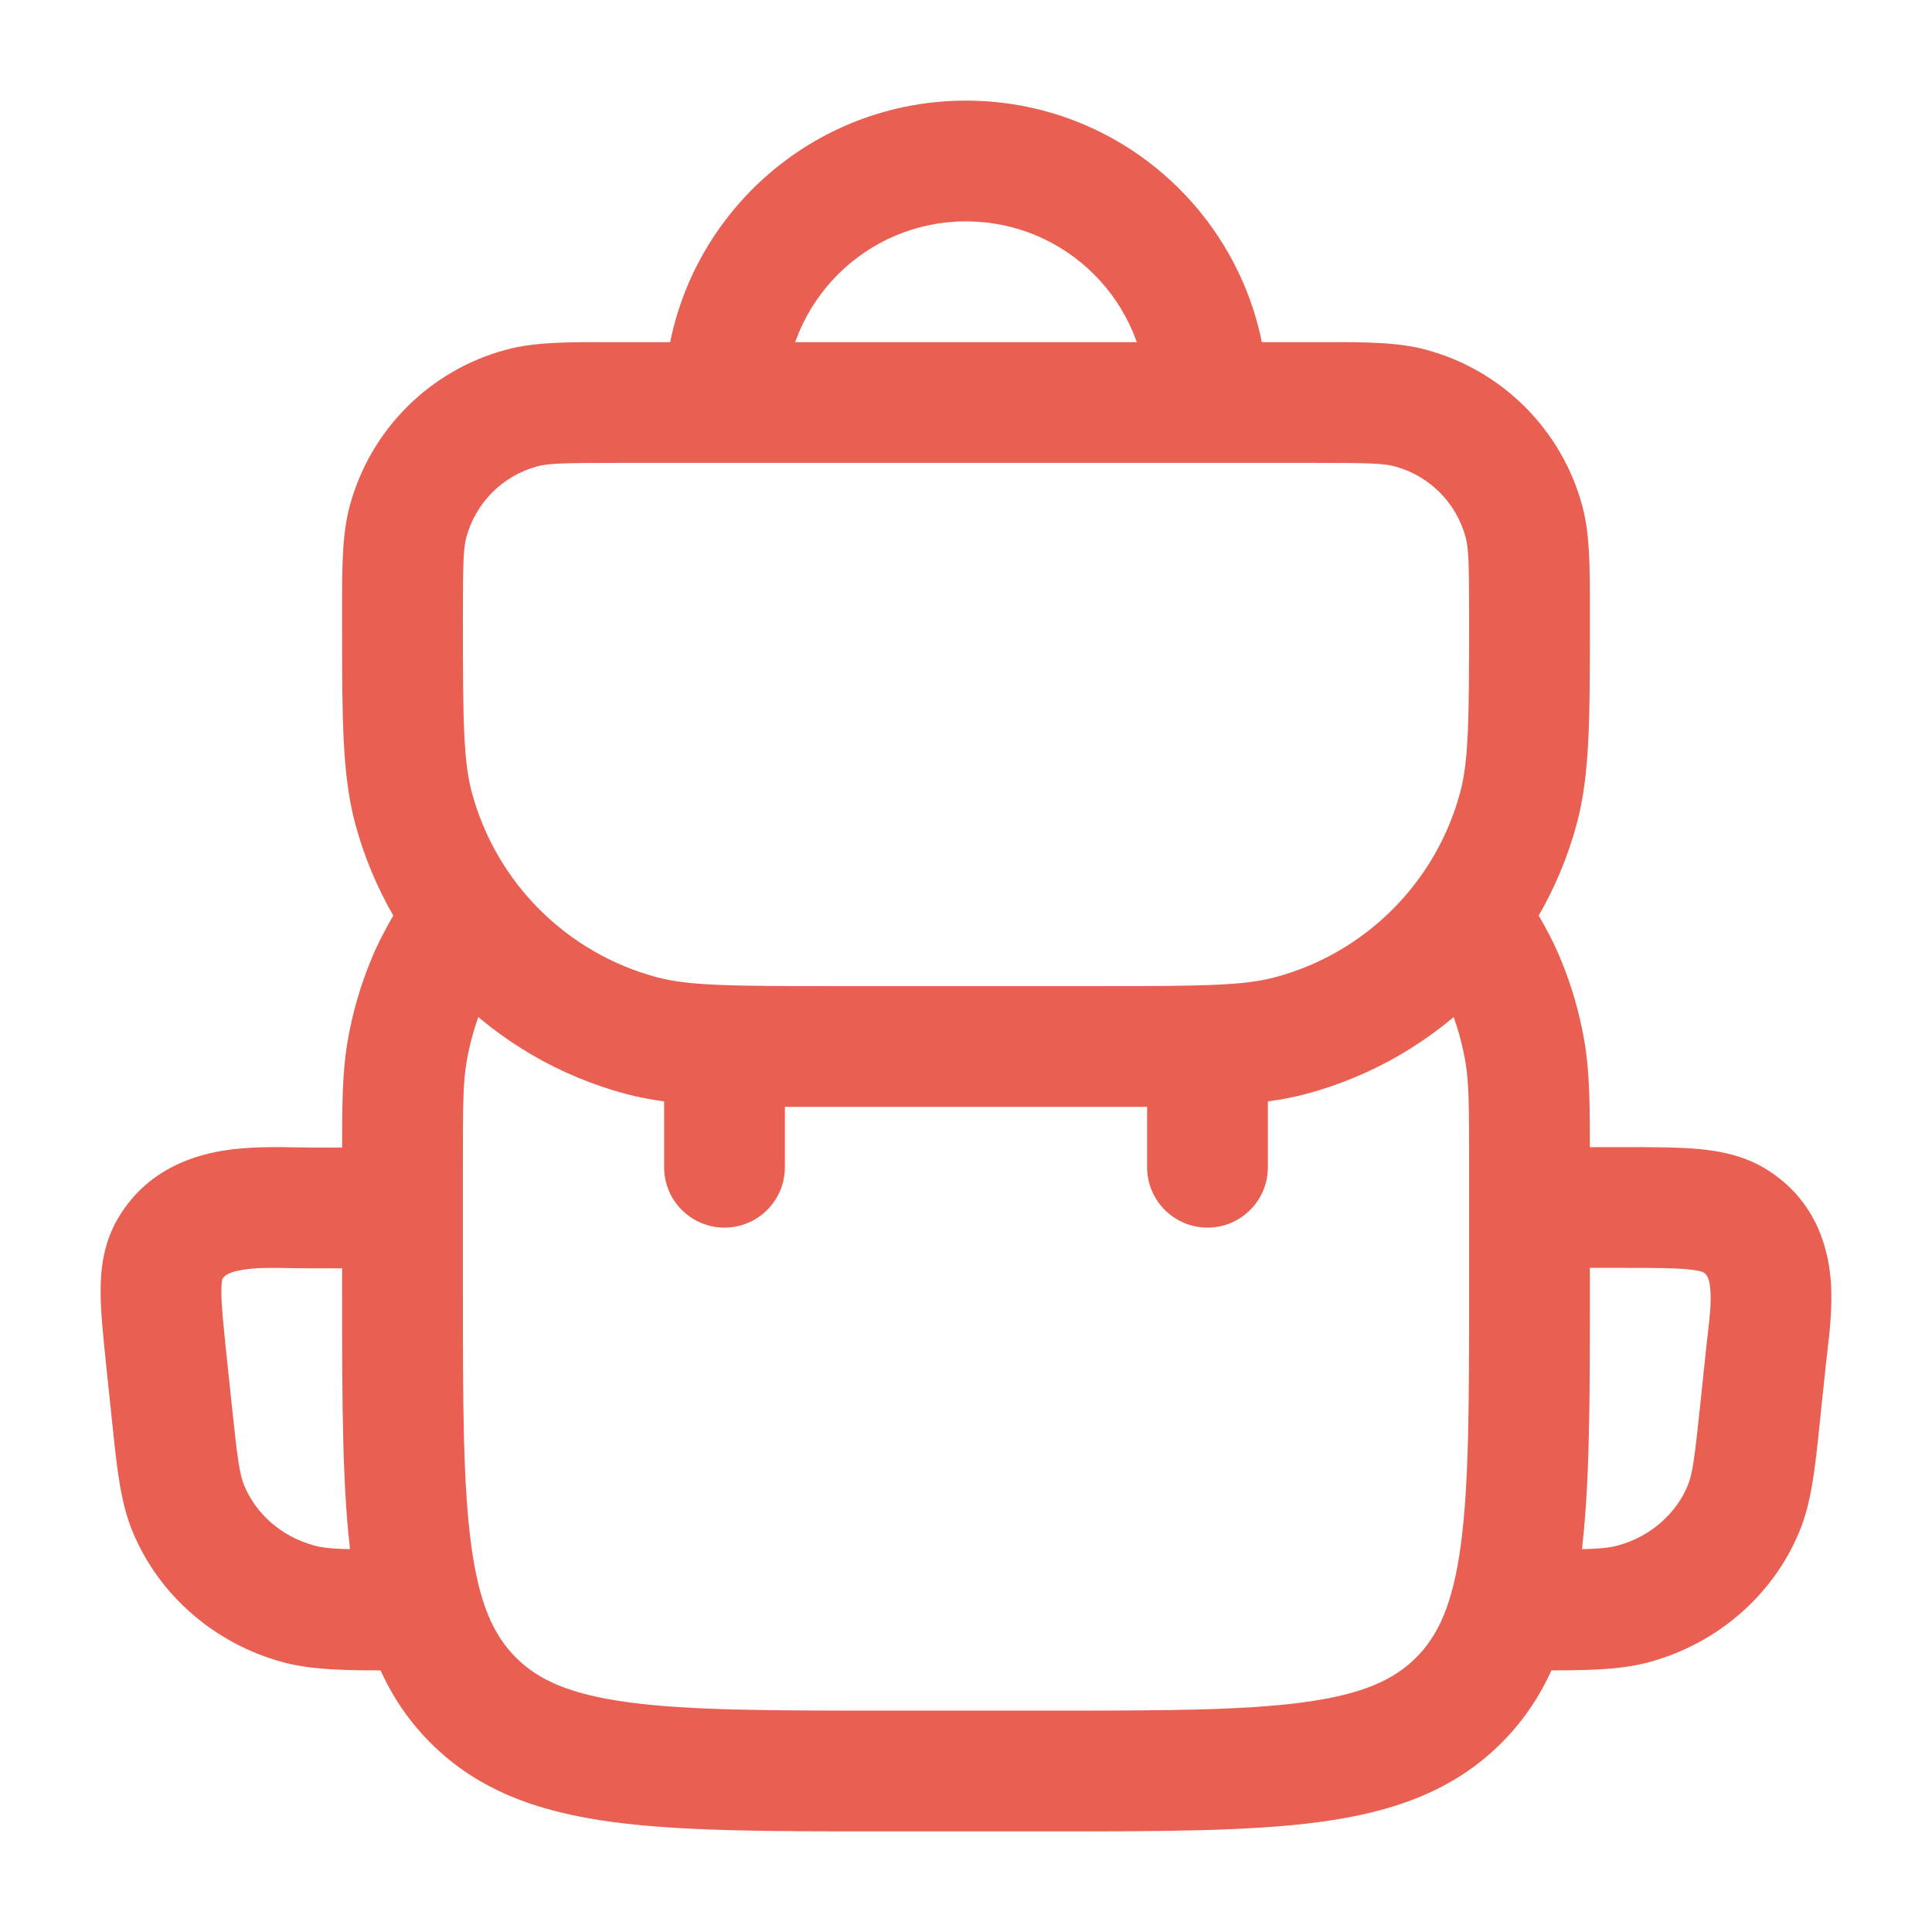 <svg width="36" height="36" viewBox="0 0 36 36" fill="none" xmlns="http://www.w3.org/2000/svg">
<path fill-rule="evenodd" clip-rule="evenodd" d="M11.353 6.375C11.402 6.375 11.45 6.375 11.5 6.375H24.5C24.55 6.375 24.598 6.375 24.647 6.375C25.432 6.374 26.039 6.374 26.568 6.516C27.991 6.897 29.103 8.009 29.485 9.432C29.626 9.961 29.626 10.568 29.625 11.353V11.5V11.691C29.625 13.368 29.626 14.436 29.382 15.344C28.723 17.803 26.803 19.723 24.344 20.382C23.436 20.626 22.368 20.625 20.691 20.625C20.628 20.625 20.564 20.625 20.5 20.625H15.5C15.436 20.625 15.372 20.625 15.309 20.625C13.632 20.625 12.564 20.626 11.656 20.382C9.197 19.723 7.277 17.803 6.618 15.344C6.374 14.436 6.375 13.368 6.375 11.691C6.375 11.628 6.375 11.564 6.375 11.5C6.375 11.45 6.375 11.402 6.375 11.353C6.374 10.568 6.374 9.961 6.516 9.432C6.897 8.009 8.009 6.897 9.432 6.516C9.961 6.374 10.568 6.374 11.353 6.375ZM11.5 8.625C10.498 8.625 10.217 8.635 10.015 8.689C9.368 8.862 8.862 9.368 8.689 10.015C8.635 10.217 8.625 10.498 8.625 11.5C8.625 13.432 8.635 14.178 8.791 14.762C9.242 16.444 10.556 17.758 12.238 18.209C12.822 18.365 13.568 18.375 15.5 18.375H20.5C22.432 18.375 23.178 18.365 23.762 18.209C25.444 17.758 26.758 16.444 27.209 14.762C27.365 14.178 27.375 13.432 27.375 11.5C27.375 10.498 27.365 10.217 27.311 10.015C27.138 9.368 26.632 8.862 25.985 8.689C25.783 8.635 25.502 8.625 24.5 8.625H11.5Z" fill="#E95F52"/>
<path fill-rule="evenodd" clip-rule="evenodd" d="M26.996 18.72C26.844 18.357 26.628 18.011 26.051 17.104L27.949 15.896C27.967 15.924 27.984 15.952 28.002 15.979C28.509 16.776 28.836 17.289 29.071 17.85C29.28 18.348 29.431 18.868 29.523 19.401C29.625 19.999 29.625 20.608 29.625 21.553V21.651V24.082C29.625 26.134 29.625 27.787 29.45 29.088C29.269 30.438 28.88 31.575 27.977 32.477C27.075 33.38 25.938 33.769 24.588 33.95C23.287 34.125 21.634 34.125 19.582 34.125H16.418C14.366 34.125 12.713 34.125 11.412 33.95C10.062 33.769 8.925 33.38 8.023 32.477C7.12 31.575 6.731 30.438 6.55 29.088C6.375 27.787 6.375 26.134 6.375 24.082V21.651C6.375 21.618 6.375 21.585 6.375 21.553C6.375 20.608 6.375 19.999 6.477 19.401C6.569 18.868 6.72 18.348 6.929 17.85C7.164 17.289 7.491 16.776 7.998 15.979C8.015 15.952 8.033 15.924 8.051 15.896L9.949 17.104C9.372 18.011 9.156 18.357 9.004 18.72C8.861 19.06 8.758 19.416 8.695 19.781C8.629 20.168 8.625 20.576 8.625 21.651V24C8.625 26.153 8.627 27.655 8.78 28.788C8.928 29.889 9.198 30.471 9.614 30.887C10.029 31.302 10.611 31.572 11.712 31.72C12.845 31.873 14.347 31.875 16.5 31.875H19.5C21.653 31.875 23.155 31.873 24.288 31.72C25.389 31.572 25.971 31.302 26.387 30.887C26.802 30.471 27.072 29.889 27.22 28.788C27.373 27.655 27.375 26.153 27.375 24V21.651C27.375 20.576 27.371 20.168 27.305 19.781C27.242 19.416 27.139 19.06 26.996 18.72Z" fill="#E95F52"/>
<path fill-rule="evenodd" clip-rule="evenodd" d="M5.547 21.38C5.638 21.381 5.718 21.383 5.786 21.383H7.5V23.633H5.786C5.631 23.633 5.492 23.631 5.365 23.628C5.028 23.623 4.773 23.619 4.516 23.662C4.24 23.707 4.177 23.778 4.142 23.836C4.137 23.856 4.125 23.918 4.125 24.056C4.124 24.309 4.159 24.654 4.219 25.231L4.316 26.156C4.425 27.199 4.466 27.479 4.551 27.682C4.771 28.209 5.243 28.631 5.852 28.798C6.094 28.865 6.413 28.875 7.5 28.875V31.125C7.449 31.125 7.398 31.125 7.348 31.125C6.482 31.126 5.829 31.126 5.254 30.968C4.005 30.623 2.971 29.739 2.474 28.548C2.245 27.999 2.179 27.358 2.094 26.542C2.089 26.492 2.083 26.441 2.078 26.389L1.981 25.465C1.98 25.447 1.978 25.43 1.976 25.413C1.923 24.905 1.874 24.439 1.875 24.051C1.876 23.631 1.931 23.166 2.189 22.719C2.683 21.863 3.485 21.552 4.147 21.442C4.628 21.362 5.173 21.372 5.547 21.38Z" fill="#E95F52"/>
<path fill-rule="evenodd" clip-rule="evenodd" d="M31.46 23.653C31.188 23.626 30.817 23.625 30.215 23.625H28.5V21.375H30.215H30.264C30.802 21.375 31.284 21.375 31.679 21.413C32.101 21.455 32.556 21.549 32.977 21.828C33.793 22.368 34.055 23.166 34.112 23.841C34.153 24.335 34.087 24.879 34.043 25.25C34.033 25.328 34.025 25.399 34.019 25.46L33.922 26.385C33.916 26.437 33.911 26.488 33.906 26.538C33.822 27.355 33.755 27.997 33.526 28.546C33.029 29.738 31.995 30.622 30.746 30.967C30.171 31.126 29.518 31.126 28.652 31.125C28.602 31.125 28.551 31.125 28.5 31.125V28.875C29.587 28.875 29.906 28.865 30.148 28.798C30.756 28.63 31.229 28.209 31.449 27.68C31.534 27.477 31.575 27.197 31.684 26.152L31.781 25.226C31.794 25.095 31.808 24.975 31.821 24.866C31.861 24.52 31.89 24.273 31.869 24.029C31.849 23.786 31.793 23.742 31.736 23.705C31.721 23.698 31.653 23.672 31.46 23.653Z" fill="#E95F52"/>
<path fill-rule="evenodd" clip-rule="evenodd" d="M13.5 22.875C12.879 22.875 12.375 22.371 12.375 21.75V20.25C12.375 19.629 12.879 19.125 13.5 19.125C14.121 19.125 14.625 19.629 14.625 20.25V21.75C14.625 22.371 14.121 22.875 13.5 22.875Z" fill="#E95F52"/>
<path fill-rule="evenodd" clip-rule="evenodd" d="M22.5 22.875C21.879 22.875 21.375 22.371 21.375 21.75V20.25C21.375 19.629 21.879 19.125 22.5 19.125C23.121 19.125 23.625 19.629 23.625 20.25V21.75C23.625 22.371 23.121 22.875 22.5 22.875Z" fill="#E95F52"/>
<path fill-rule="evenodd" clip-rule="evenodd" d="M18 4.125C16.136 4.125 14.625 5.636 14.625 7.5H12.375C12.375 4.393 14.893 1.875 18 1.875C21.107 1.875 23.625 4.393 23.625 7.5H21.375C21.375 5.636 19.864 4.125 18 4.125Z" fill="#E95F52"/>
</svg>
